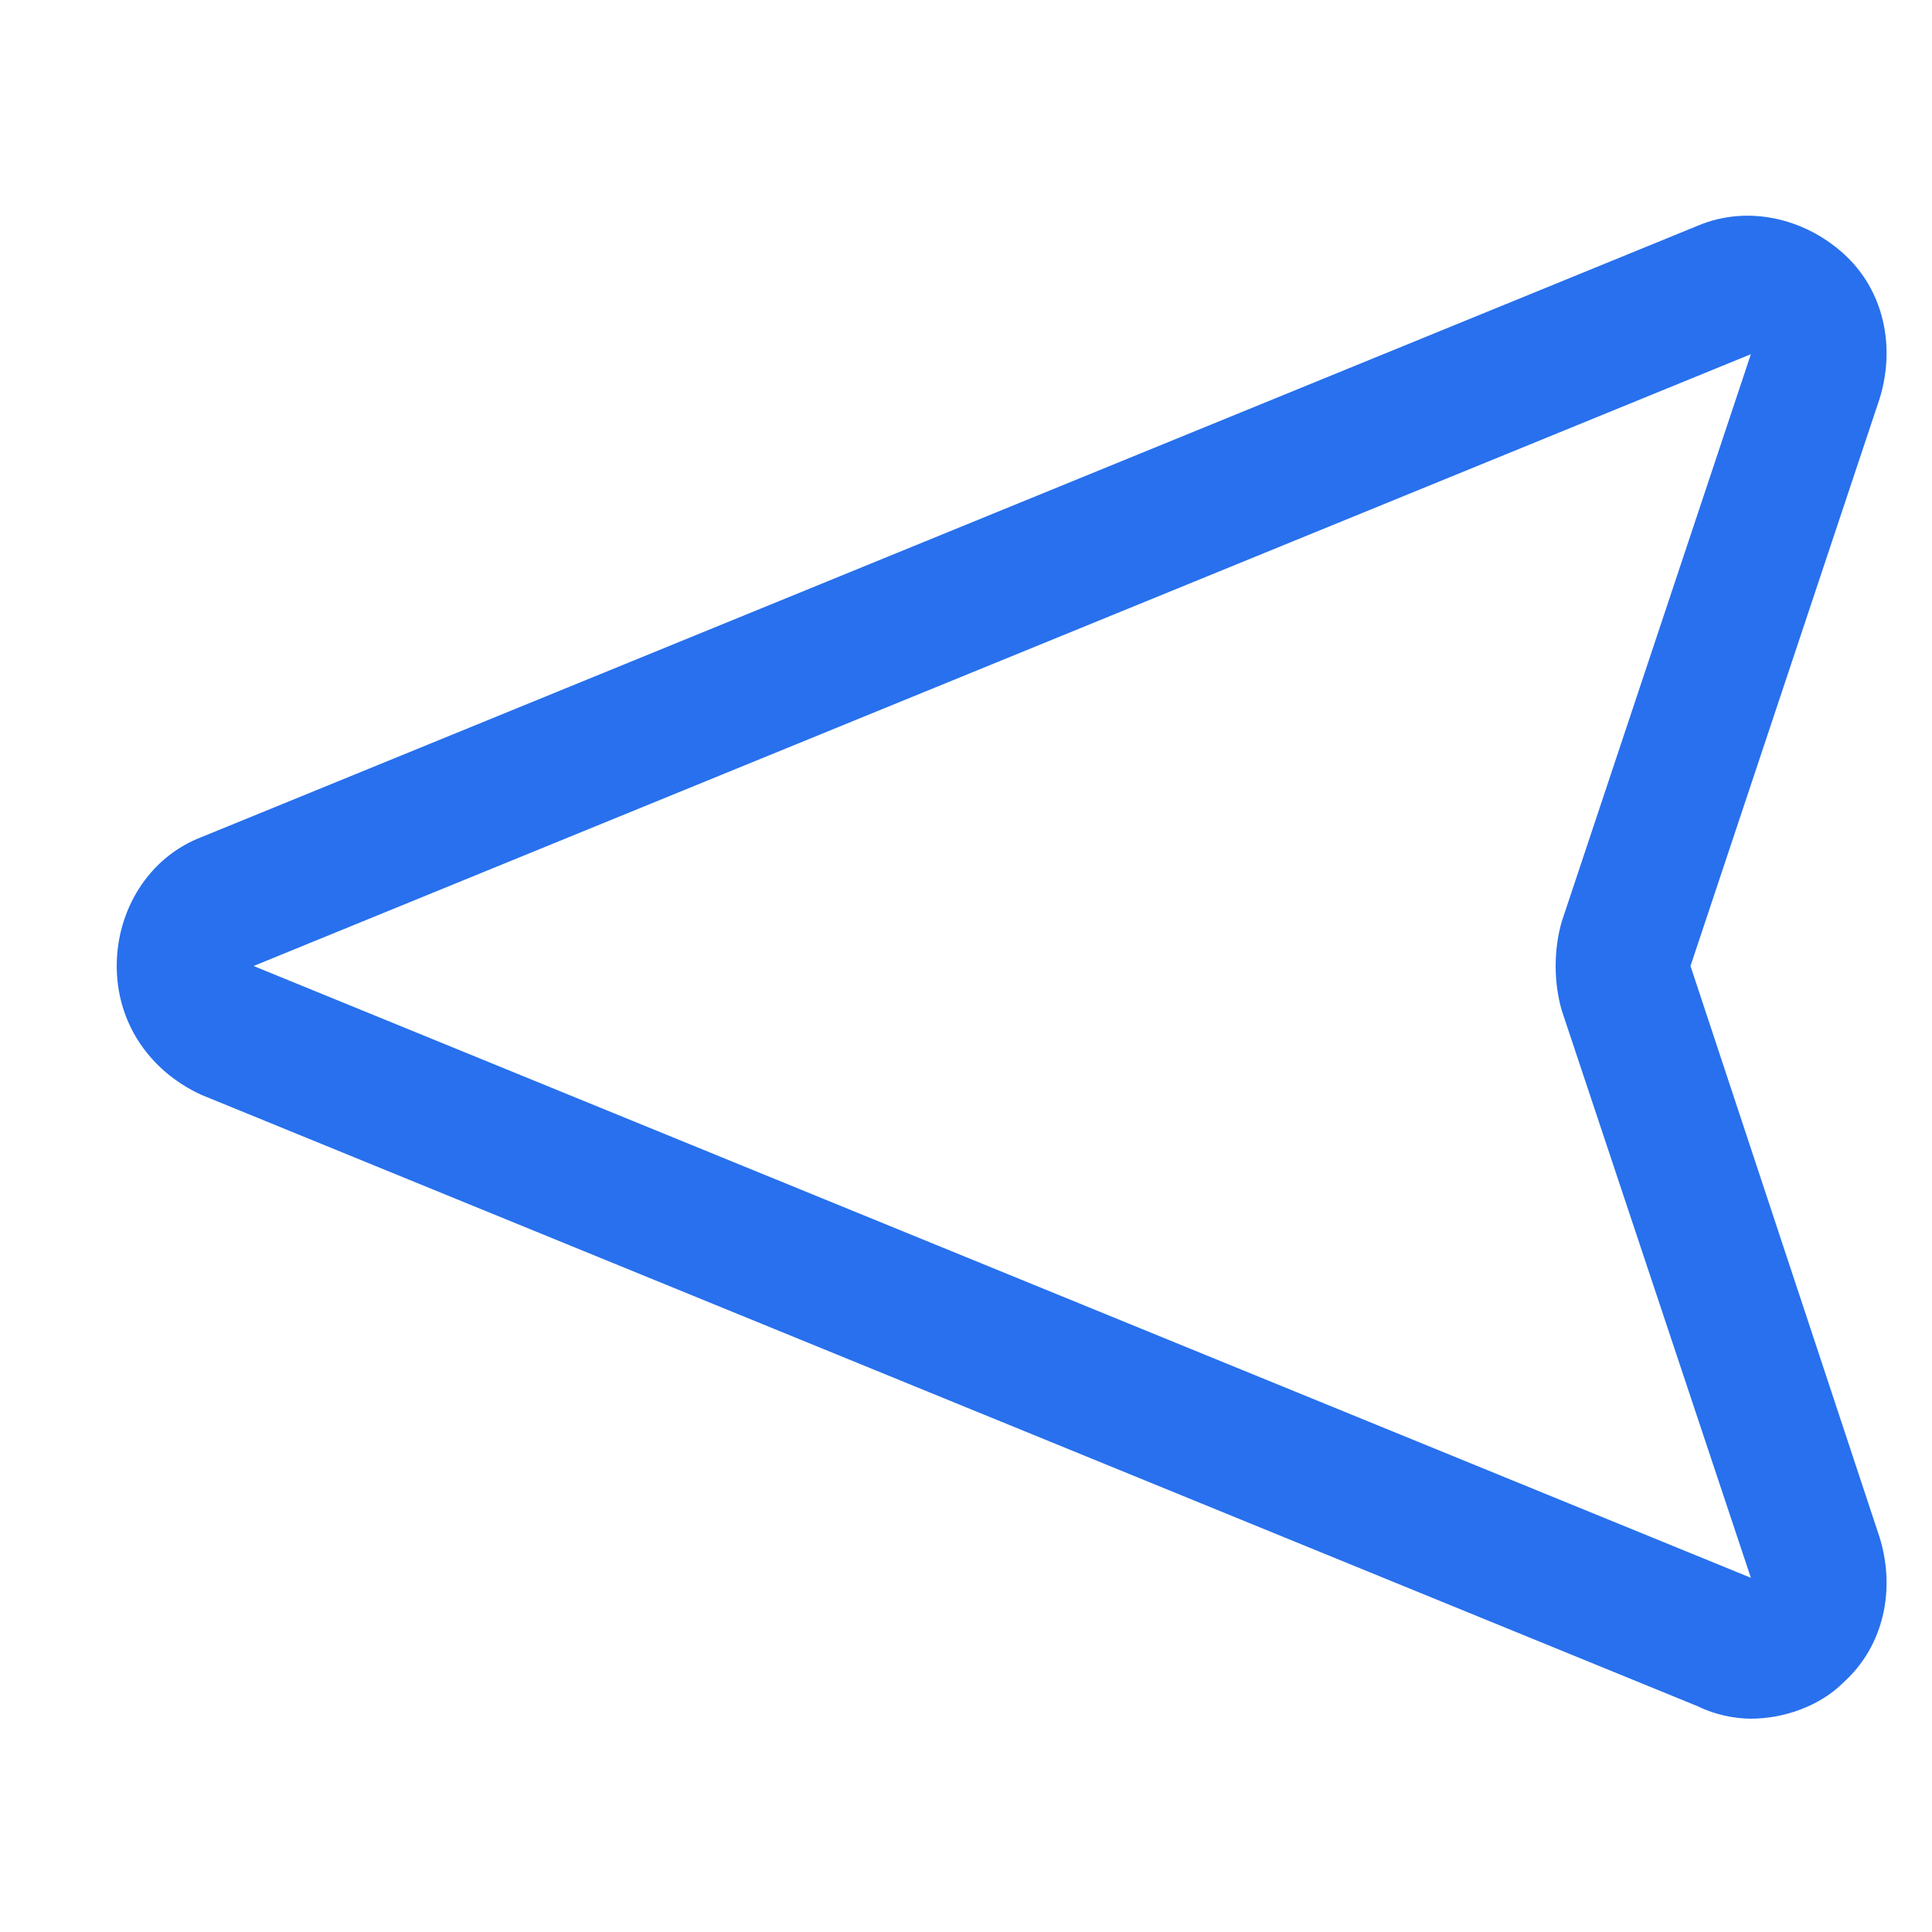 <?xml version="1.0" encoding="utf-8"?>
<!-- Generator: Adobe Illustrator 26.1.0, SVG Export Plug-In . SVG Version: 6.00 Build 0)  -->
<svg version="1.1" id="Layer_1" xmlns="http://www.w3.org/2000/svg" xmlns:xlink="http://www.w3.org/1999/xlink" x="0px" y="0px"
	 viewBox="0 0 48 48" style="enable-background:new 0 0 48 48;" xml:space="preserve">
<style type="text/css">
	.st0{fill:#2870ED;}
</style>
<path class="st0" d="M42,24l4.7-14.1c0.4-1.3,0.1-2.7-0.9-3.6c-1-0.9-2.4-1.2-3.6-0.7L5,20.8c-1.3,0.5-2.1,1.8-2.1,3.2
	c0,1.4,0.8,2.6,2.1,3.2l37.2,15.2c0.4,0.2,0.9,0.3,1.3,0.3c0.8,0,1.7-0.3,2.3-0.9c1-0.9,1.3-2.3,0.9-3.6L42,24z M6.3,24L43.5,8.8
	c0,0,0,0,0,0l-4.7,14.1c-0.2,0.7-0.2,1.5,0,2.2l4.7,14.1L6.3,24z"/>
</svg>
